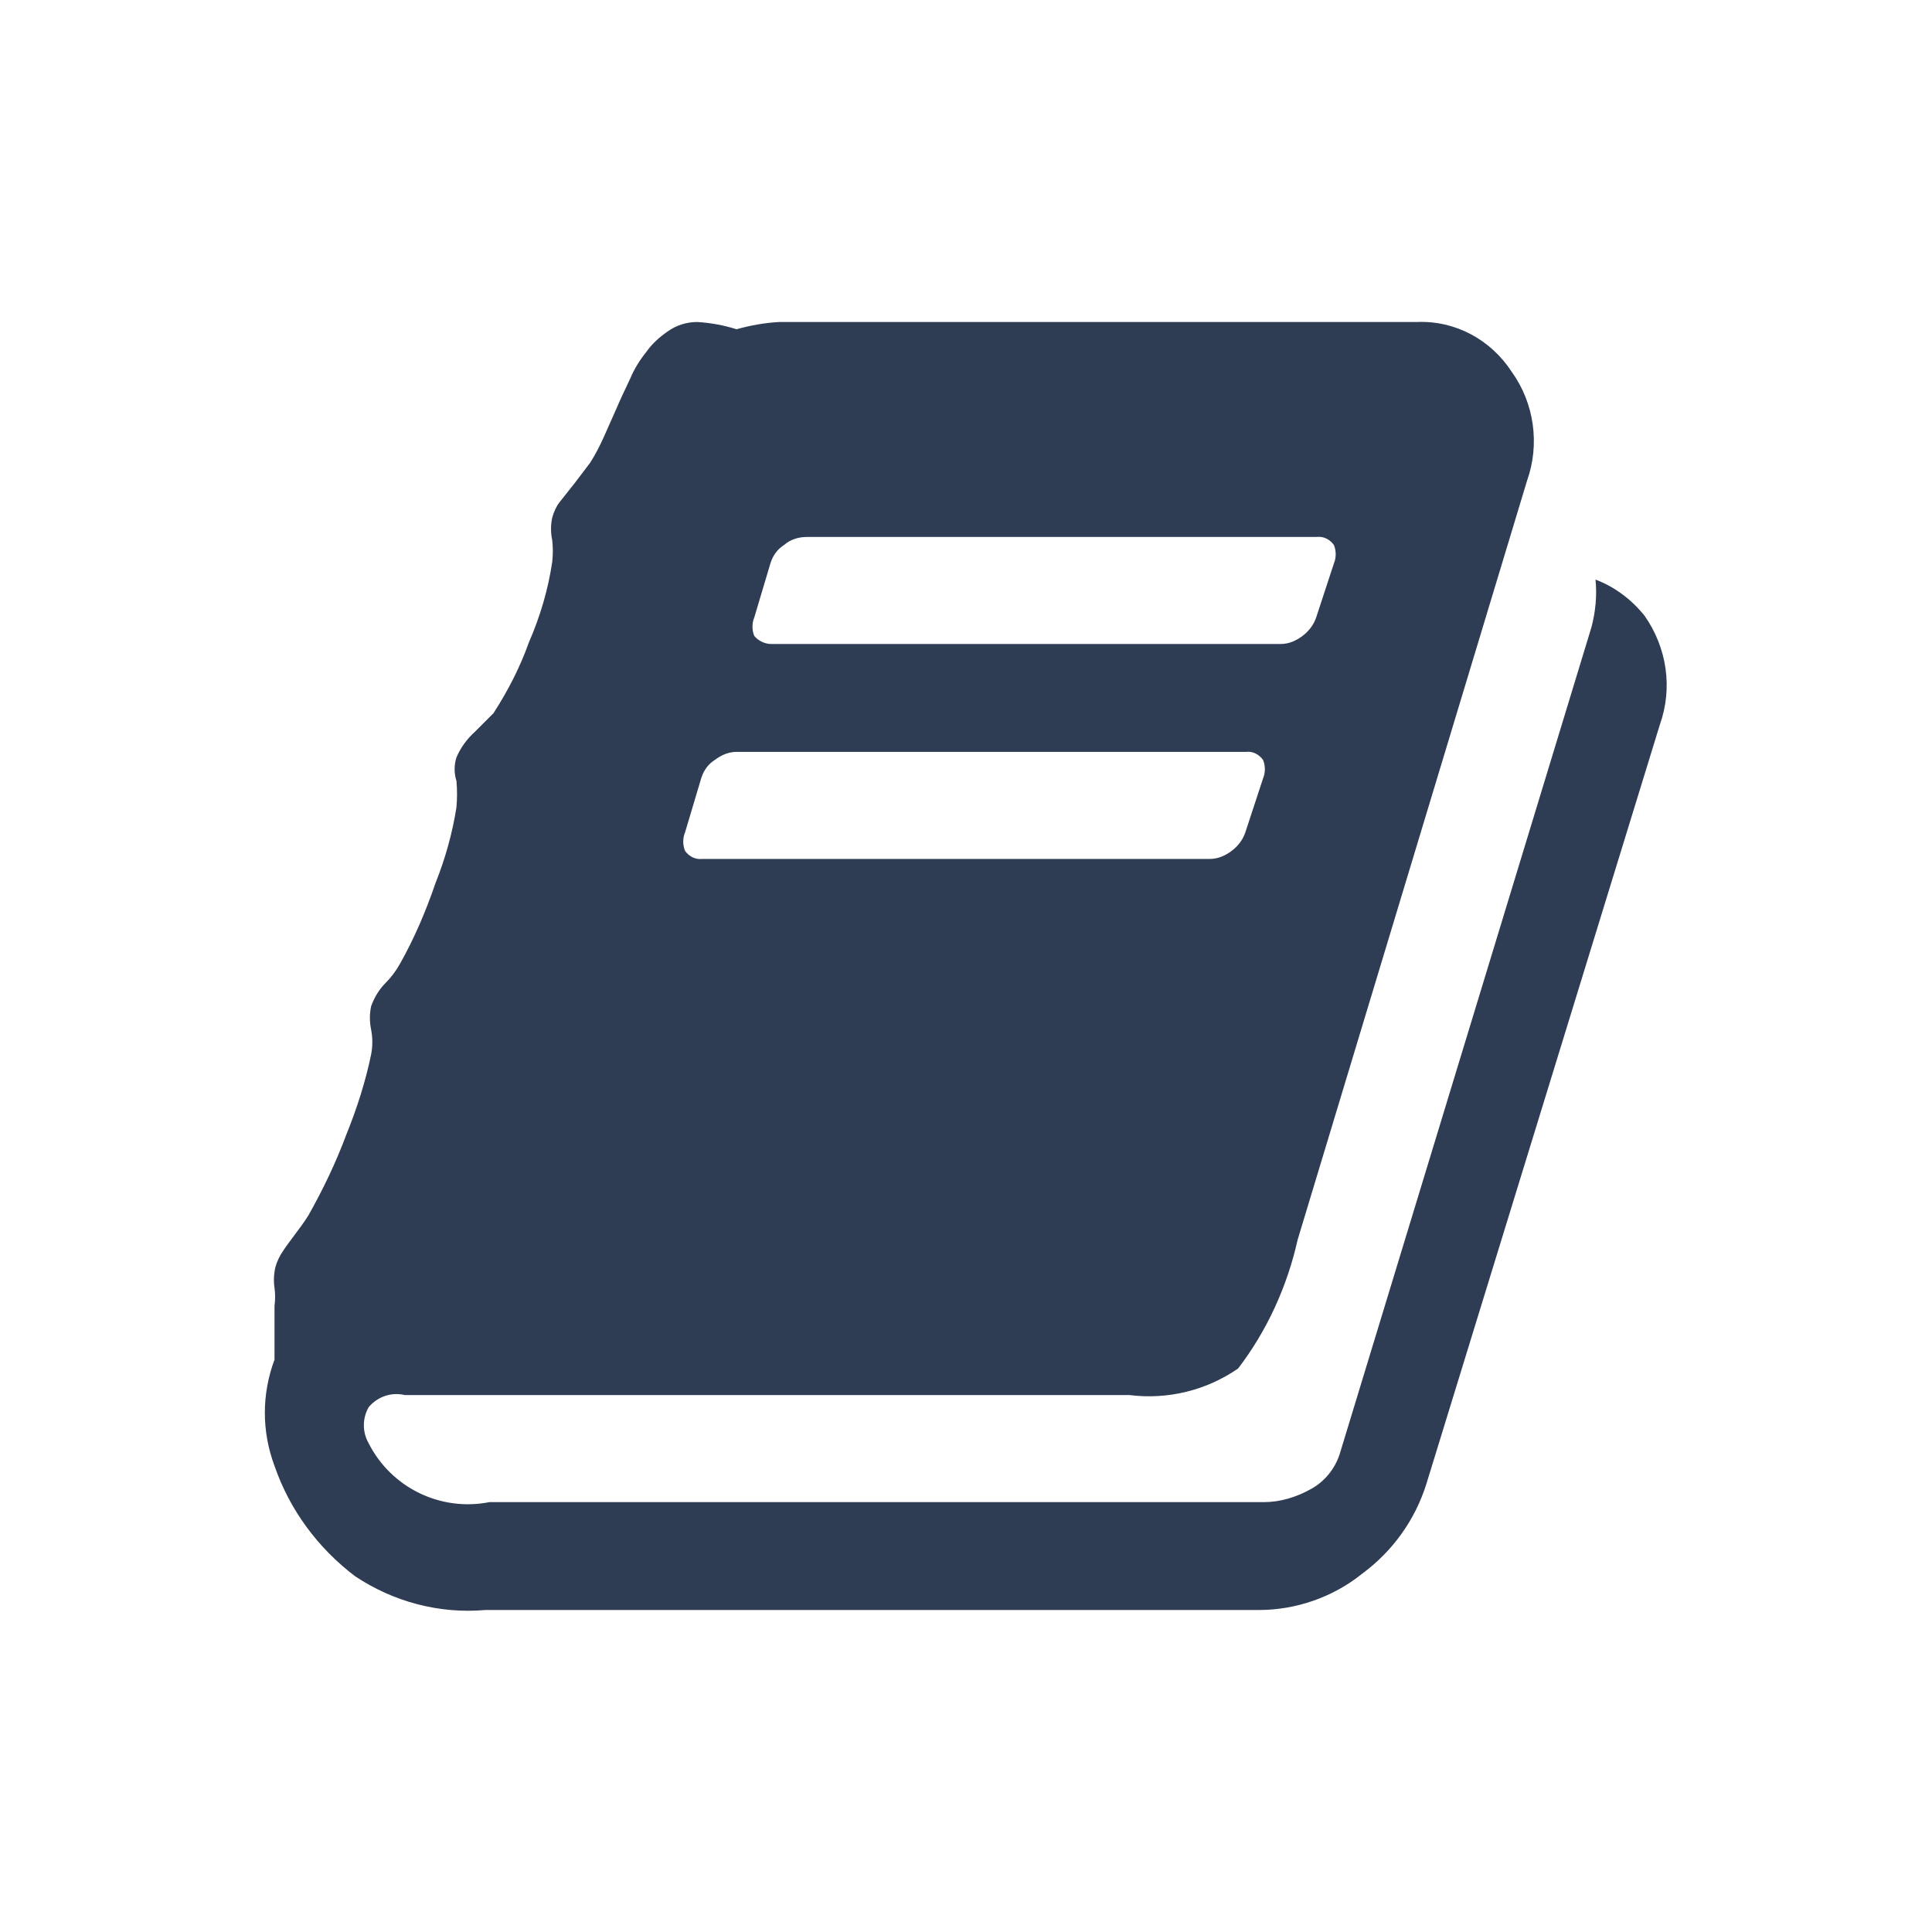 <svg version="1.2" xmlns="http://www.w3.org/2000/svg" xmlns:xlink="http://www.w3.org/1999/xlink" preserveAspectRatio="none" viewBox="0 0 24 24" class="ng-element" data-id="efa7191ad9c94d67befa7d22274924d1" stroke-linecap="null" stroke-linejoin="null" ><g><path xmlns:default="http://www.w3.org/2000/svg" id="book" d="M20.43,7.65c-0.16-0.2-0.37-0.36-0.61-0.45c0.02,0.2,0,0.4-0.05,0.59l-3.13,10.28c-0.06,0.18-0.19,0.34-0.36,0.43  c-0.18,0.1-0.38,0.16-0.58,0.16H6.08c-0.61,0.12-1.22-0.18-1.5-0.73c-0.08-0.14-0.08-0.31,0-0.45c0.11-0.13,0.28-0.19,0.45-0.15h9  c0.48,0.06,0.96-0.06,1.35-0.33c0.36-0.47,0.61-1.02,0.74-1.6l2.85-9.43c0.16-0.45,0.09-0.96-0.19-1.35  C18.52,4.22,18.08,3.98,17.6,4H9.68C9.5,4.01,9.33,4.04,9.15,4.09l0,0C8.99,4.04,8.83,4.01,8.66,4C8.53,4,8.4,4.04,8.29,4.12  c-0.1,0.07-0.19,0.15-0.26,0.25c-0.08,0.1-0.15,0.21-0.2,0.33C7.77,4.83,7.71,4.95,7.66,5.07L7.5,5.43C7.45,5.54,7.4,5.64,7.33,5.75  L7.14,6L6.95,6.24C6.91,6.29,6.88,6.36,6.86,6.43c-0.02,0.09-0.02,0.19,0,0.28c0.01,0.09,0.01,0.18,0,0.27  c-0.05,0.34-0.15,0.68-0.29,1c-0.11,0.31-0.26,0.6-0.44,0.88L5.9,9.09c-0.1,0.09-0.18,0.2-0.23,0.32c-0.03,0.09-0.03,0.2,0,0.29  c0.01,0.11,0.01,0.22,0,0.33c-0.05,0.32-0.14,0.64-0.26,0.94c-0.12,0.35-0.26,0.68-0.44,1c-0.05,0.09-0.11,0.17-0.18,0.24  c-0.08,0.08-0.14,0.18-0.18,0.29c-0.02,0.1-0.02,0.19,0,0.29c0.02,0.1,0.02,0.21,0,0.31c-0.07,0.34-0.18,0.68-0.31,1  c-0.13,0.35-0.29,0.68-0.47,1c-0.05,0.08-0.11,0.16-0.17,0.24c-0.06,0.08-0.12,0.16-0.17,0.24c-0.04,0.07-0.07,0.14-0.08,0.22  c-0.01,0.07-0.01,0.13,0,0.2c0.01,0.07,0.01,0.15,0,0.22c0,0.1,0,0.23,0,0.39s0,0.25,0,0.28c-0.16,0.43-0.16,0.89,0,1.32  c0.19,0.55,0.54,1.02,1,1.37c0.48,0.32,1.05,0.47,1.62,0.42h9.61c0.46,0,0.92-0.16,1.28-0.45c0.38-0.28,0.66-0.67,0.8-1.12L20.62,9  C20.78,8.55,20.71,8.05,20.43,7.65L20.43,7.65L20.43,7.65z M9.57,7C9.6,6.9,9.66,6.82,9.74,6.77c0.08-0.07,0.18-0.1,0.29-0.1h6.33  c0.08-0.01,0.16,0.03,0.21,0.1c0.03,0.07,0.03,0.16,0,0.23l-0.22,0.67c-0.03,0.09-0.09,0.17-0.17,0.23c-0.08,0.06-0.17,0.1-0.27,0.1  H9.58C9.5,8,9.42,7.96,9.37,7.9c-0.03-0.07-0.03-0.16,0-0.23L9.57,7z M8.71,9.67C8.74,9.57,8.8,9.49,8.88,9.44  c0.08-0.06,0.17-0.1,0.27-0.1h6.33c0.08-0.01,0.16,0.03,0.21,0.1c0.03,0.07,0.03,0.16,0,0.23l-0.22,0.67  c-0.03,0.09-0.09,0.17-0.17,0.23c-0.08,0.06-0.17,0.1-0.27,0.1H8.72c-0.08,0.01-0.16-0.03-0.21-0.1c-0.03-0.07-0.03-0.16,0-0.23  L8.71,9.67z" style="fill: rgb(46, 60, 84);"></path></g></svg>